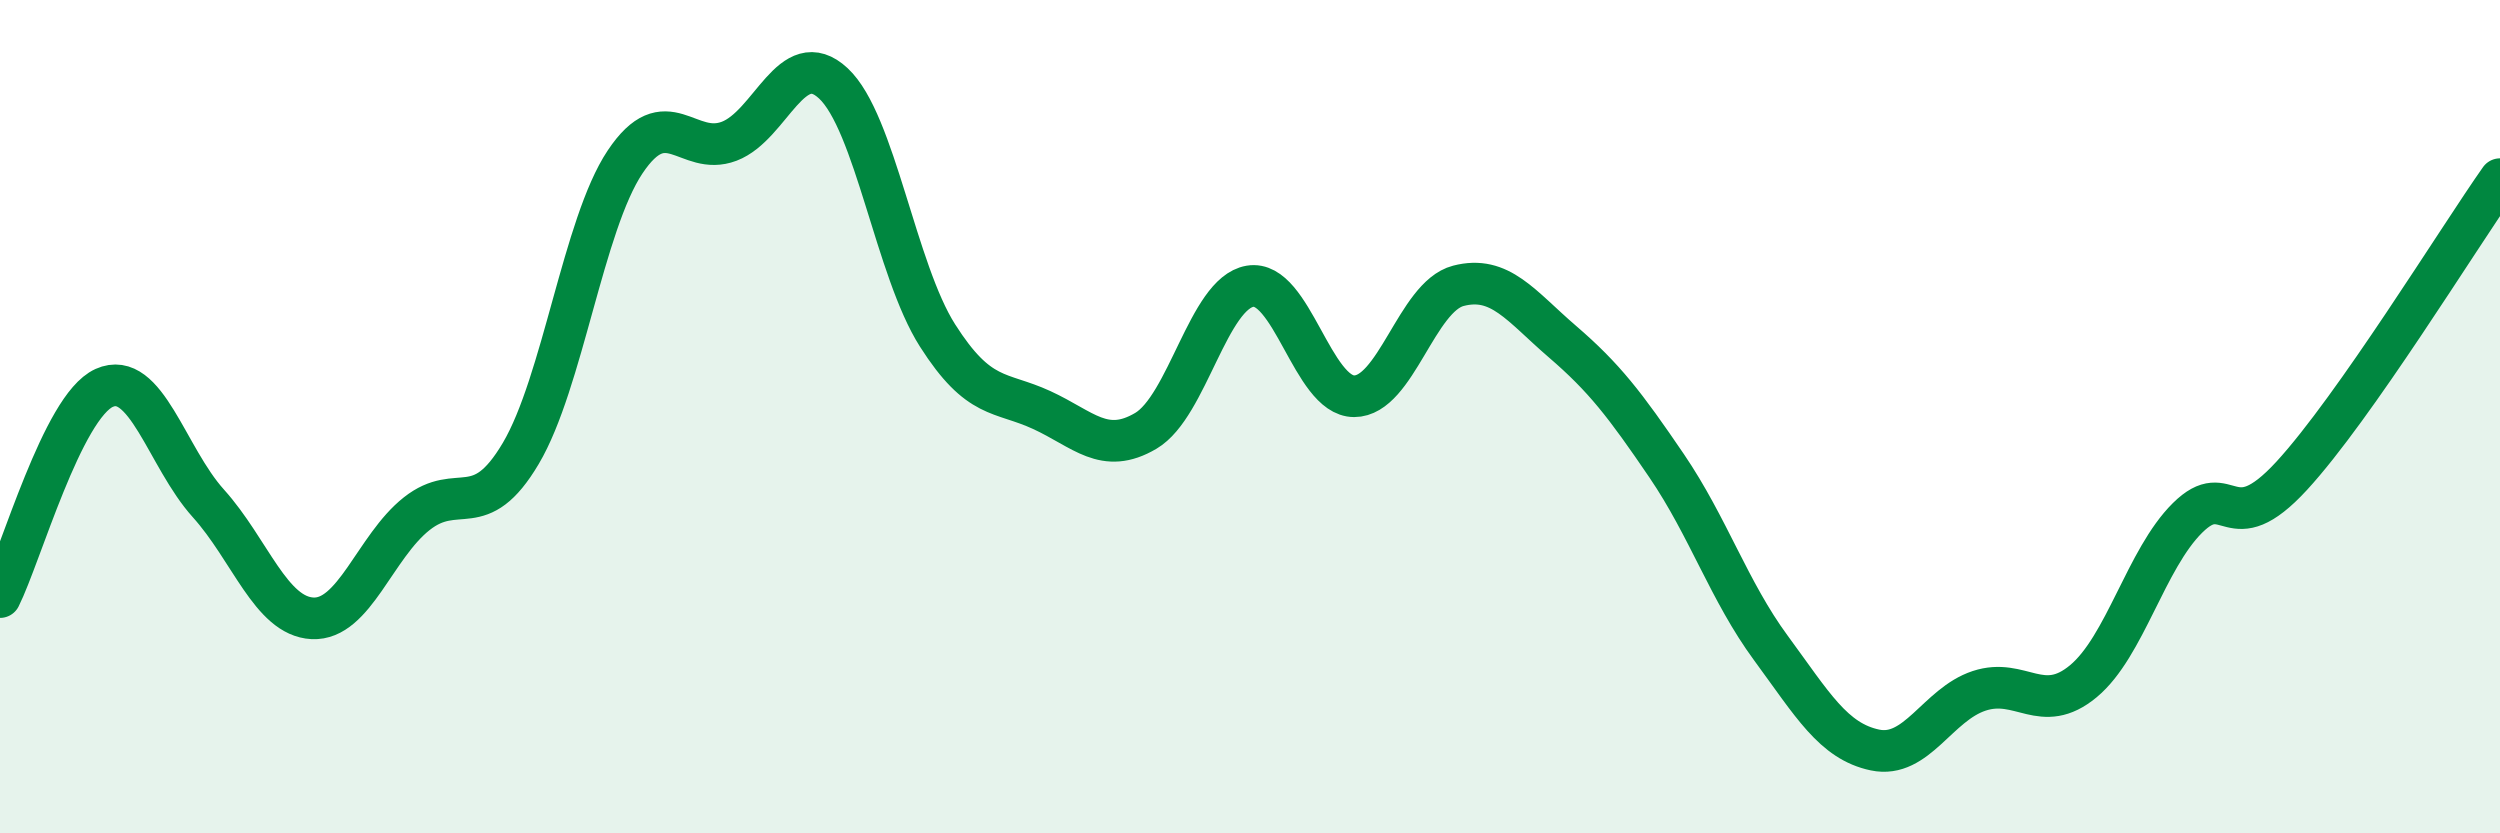 
    <svg width="60" height="20" viewBox="0 0 60 20" xmlns="http://www.w3.org/2000/svg">
      <path
        d="M 0,14.33 C 0.5,13.33 1.5,9.76 2.5,9.31 C 3.5,8.86 4,10.97 5,12.08 C 6,13.19 6.5,14.79 7.5,14.84 C 8.5,14.89 9,13.12 10,12.33 C 11,11.54 11.5,12.57 12.5,10.88 C 13.5,9.19 14,5.39 15,3.89 C 16,2.39 16.5,3.77 17.5,3.39 C 18.5,3.01 19,1.07 20,2 C 21,2.93 21.5,6.48 22.5,8.05 C 23.5,9.62 24,9.38 25,9.84 C 26,10.3 26.5,10.93 27.5,10.34 C 28.5,9.75 29,7.04 30,6.87 C 31,6.7 31.5,9.51 32.5,9.51 C 33.5,9.51 34,7.12 35,6.86 C 36,6.6 36.5,7.34 37.5,8.2 C 38.5,9.06 39,9.71 40,11.18 C 41,12.65 41.5,14.19 42.5,15.55 C 43.5,16.91 44,17.79 45,18 C 46,18.21 46.5,16.91 47.5,16.58 C 48.5,16.25 49,17.18 50,16.35 C 51,15.52 51.5,13.42 52.5,12.43 C 53.5,11.44 53.5,13.05 55,11.42 C 56.5,9.79 59,5.72 60,4.3L60 20L0 20Z"
        fill="#008740"
        opacity="0.1"
        stroke-linecap="round"
        stroke-linejoin="round"
      />
      <path
        d="M 0,14.33 C 0.5,13.33 1.5,9.76 2.5,9.31 C 3.5,8.86 4,10.97 5,12.08 C 6,13.19 6.5,14.79 7.5,14.84 C 8.5,14.89 9,13.12 10,12.33 C 11,11.54 11.5,12.57 12.5,10.88 C 13.5,9.19 14,5.39 15,3.89 C 16,2.39 16.5,3.77 17.5,3.39 C 18.5,3.01 19,1.07 20,2 C 21,2.93 21.5,6.48 22.5,8.05 C 23.5,9.62 24,9.38 25,9.84 C 26,10.3 26.5,10.93 27.5,10.34 C 28.5,9.75 29,7.04 30,6.87 C 31,6.7 31.5,9.51 32.5,9.51 C 33.5,9.51 34,7.12 35,6.86 C 36,6.6 36.5,7.34 37.5,8.2 C 38.5,9.06 39,9.71 40,11.18 C 41,12.65 41.5,14.19 42.5,15.55 C 43.5,16.91 44,17.79 45,18 C 46,18.21 46.5,16.91 47.5,16.58 C 48.5,16.25 49,17.18 50,16.35 C 51,15.52 51.5,13.42 52.5,12.43 C 53.5,11.44 53.5,13.05 55,11.42 C 56.5,9.79 59,5.72 60,4.3"
        stroke="#008740"
        stroke-width="1"
        fill="none"
        stroke-linecap="round"
        stroke-linejoin="round"
      />
    </svg>
  